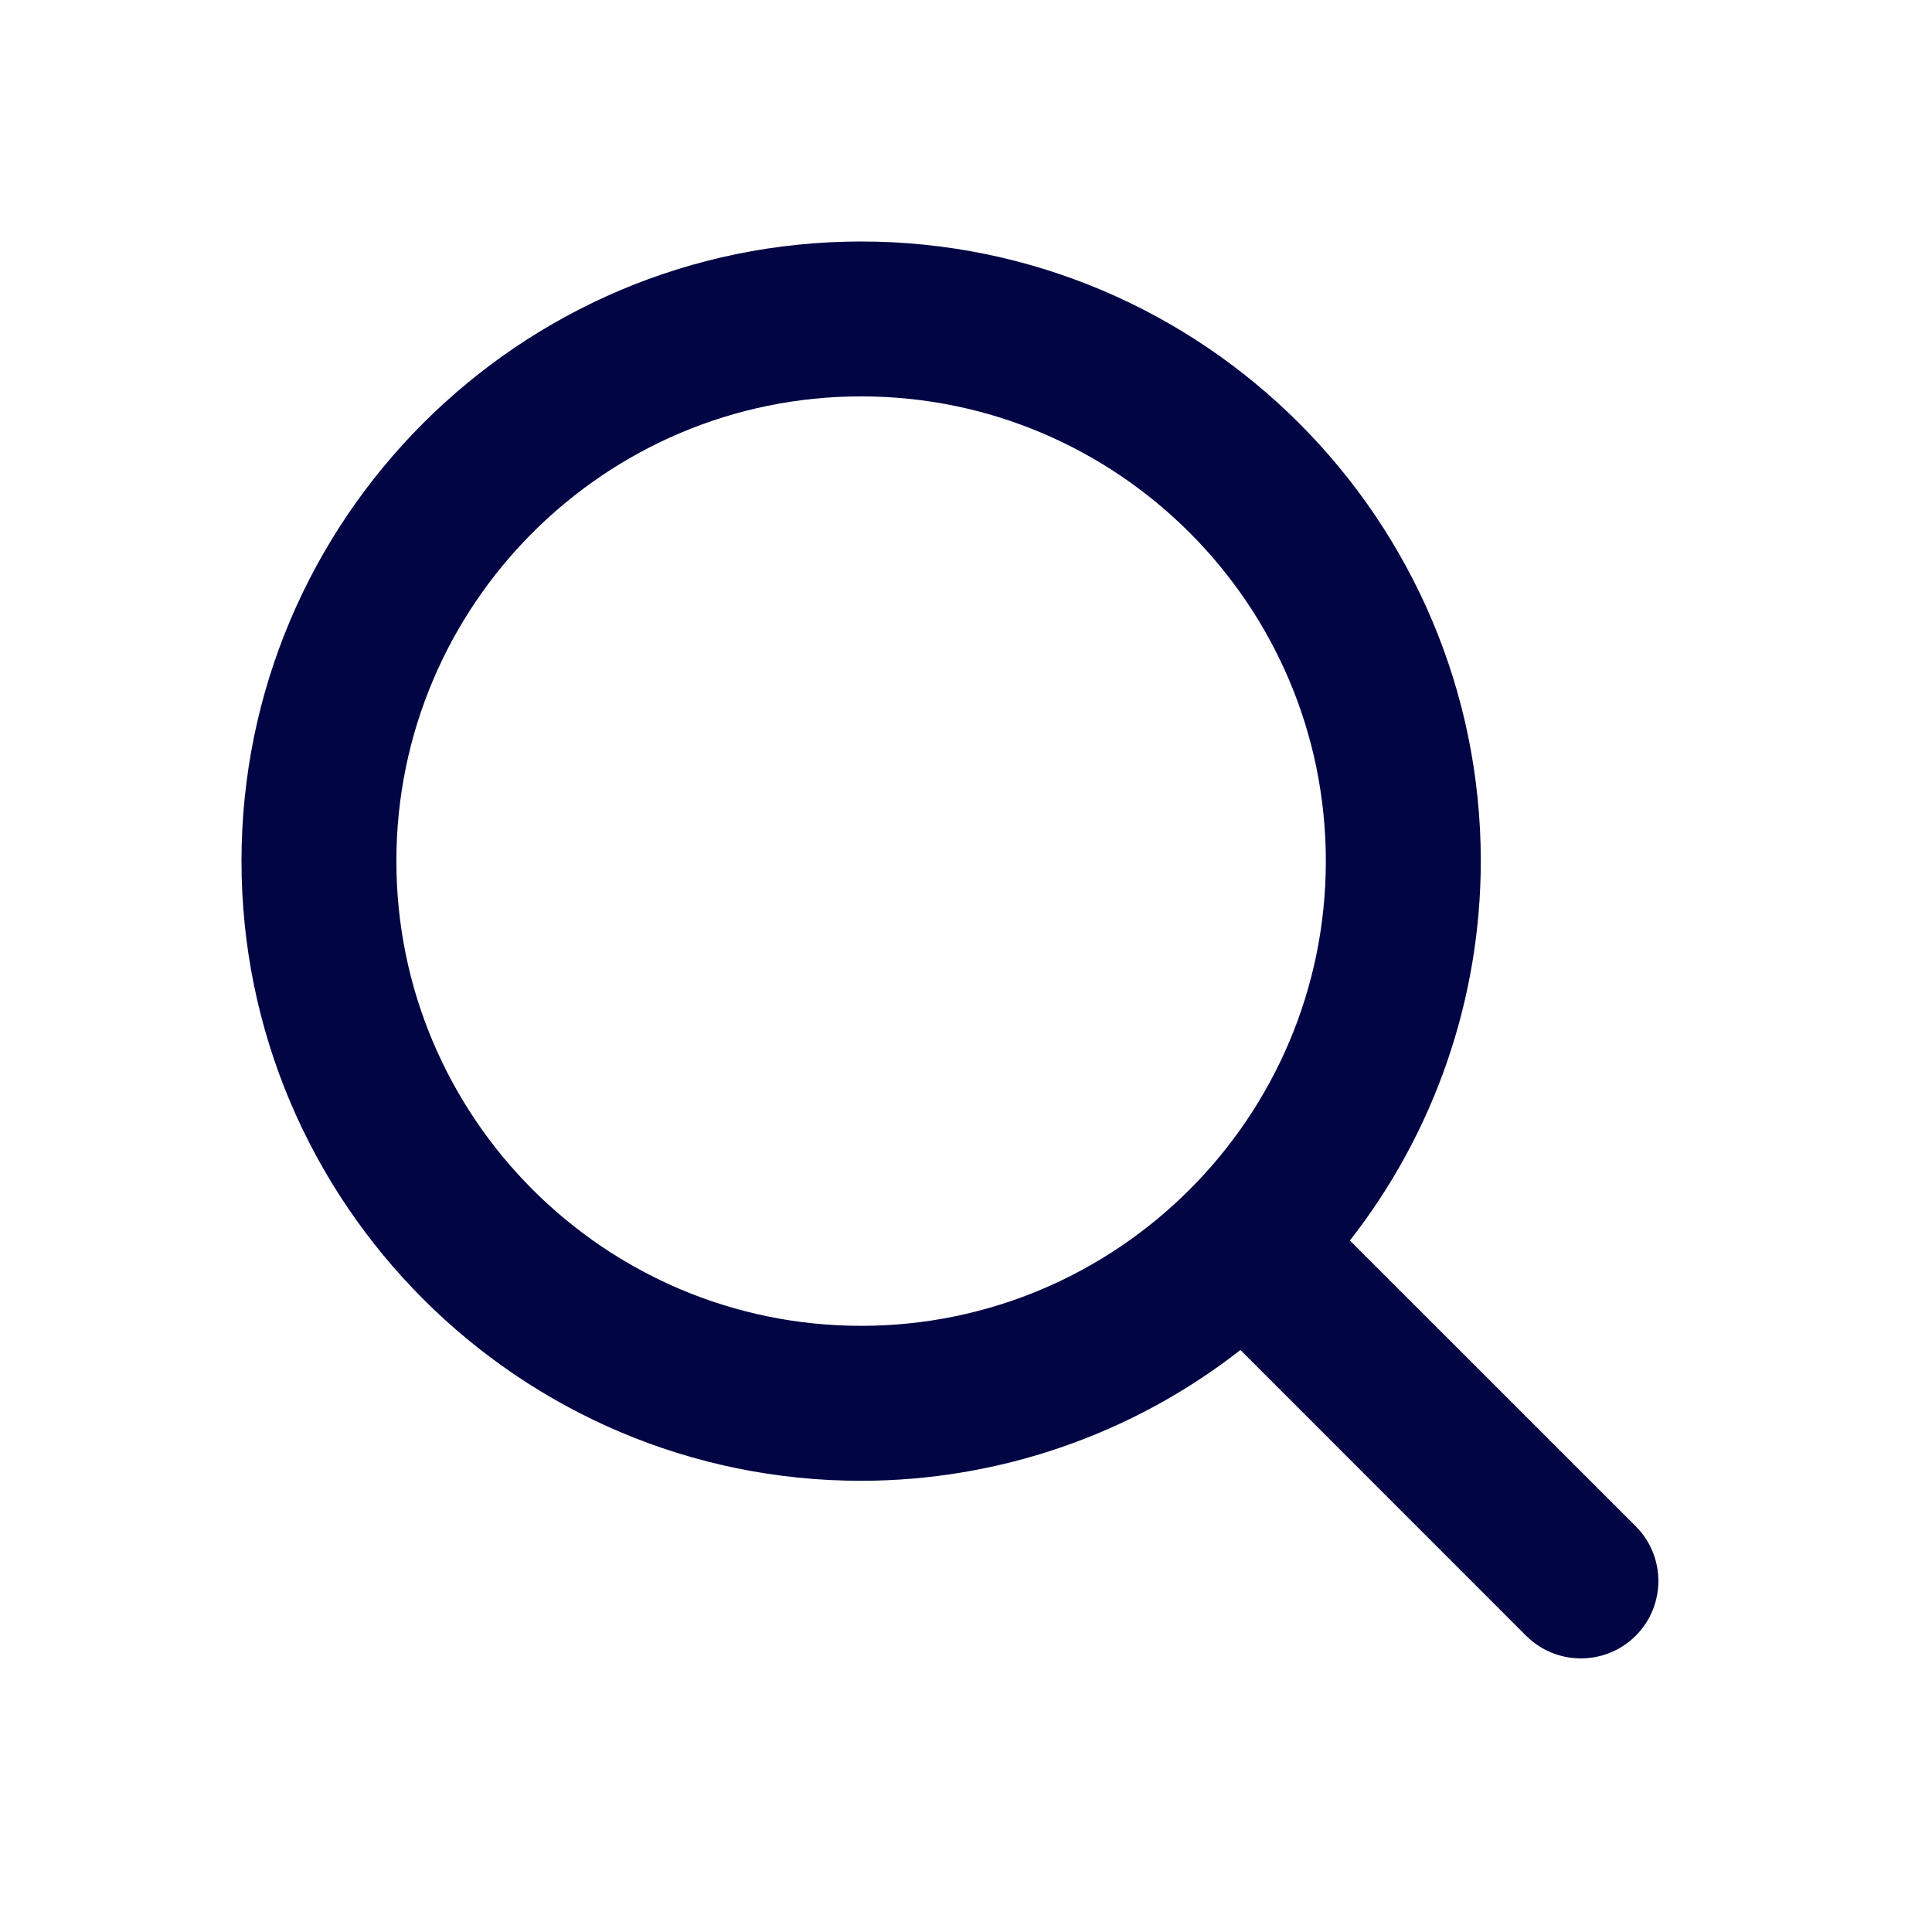 <svg width="24" height="24" viewBox="0 0 24 24" fill="none" xmlns="http://www.w3.org/2000/svg">
<path d="M10.697 18.395C12.405 18.394 14.064 17.822 15.409 16.77L18.958 20.32C19.334 20.695 19.943 20.695 20.319 20.32C20.695 19.944 20.695 19.335 20.319 18.959L16.769 15.41C17.822 14.065 18.394 12.405 18.395 10.697C18.395 6.453 14.941 3 10.697 3C6.453 3 3 6.453 3 10.697C3 14.941 6.453 18.395 10.697 18.395ZM10.697 4.924C13.881 4.924 16.47 7.513 16.47 10.697C16.47 13.881 13.881 16.47 10.697 16.47C7.513 16.47 4.924 13.881 4.924 10.697C4.924 7.513 7.513 4.924 10.697 4.924Z" fill="#010544"/>
</svg>

